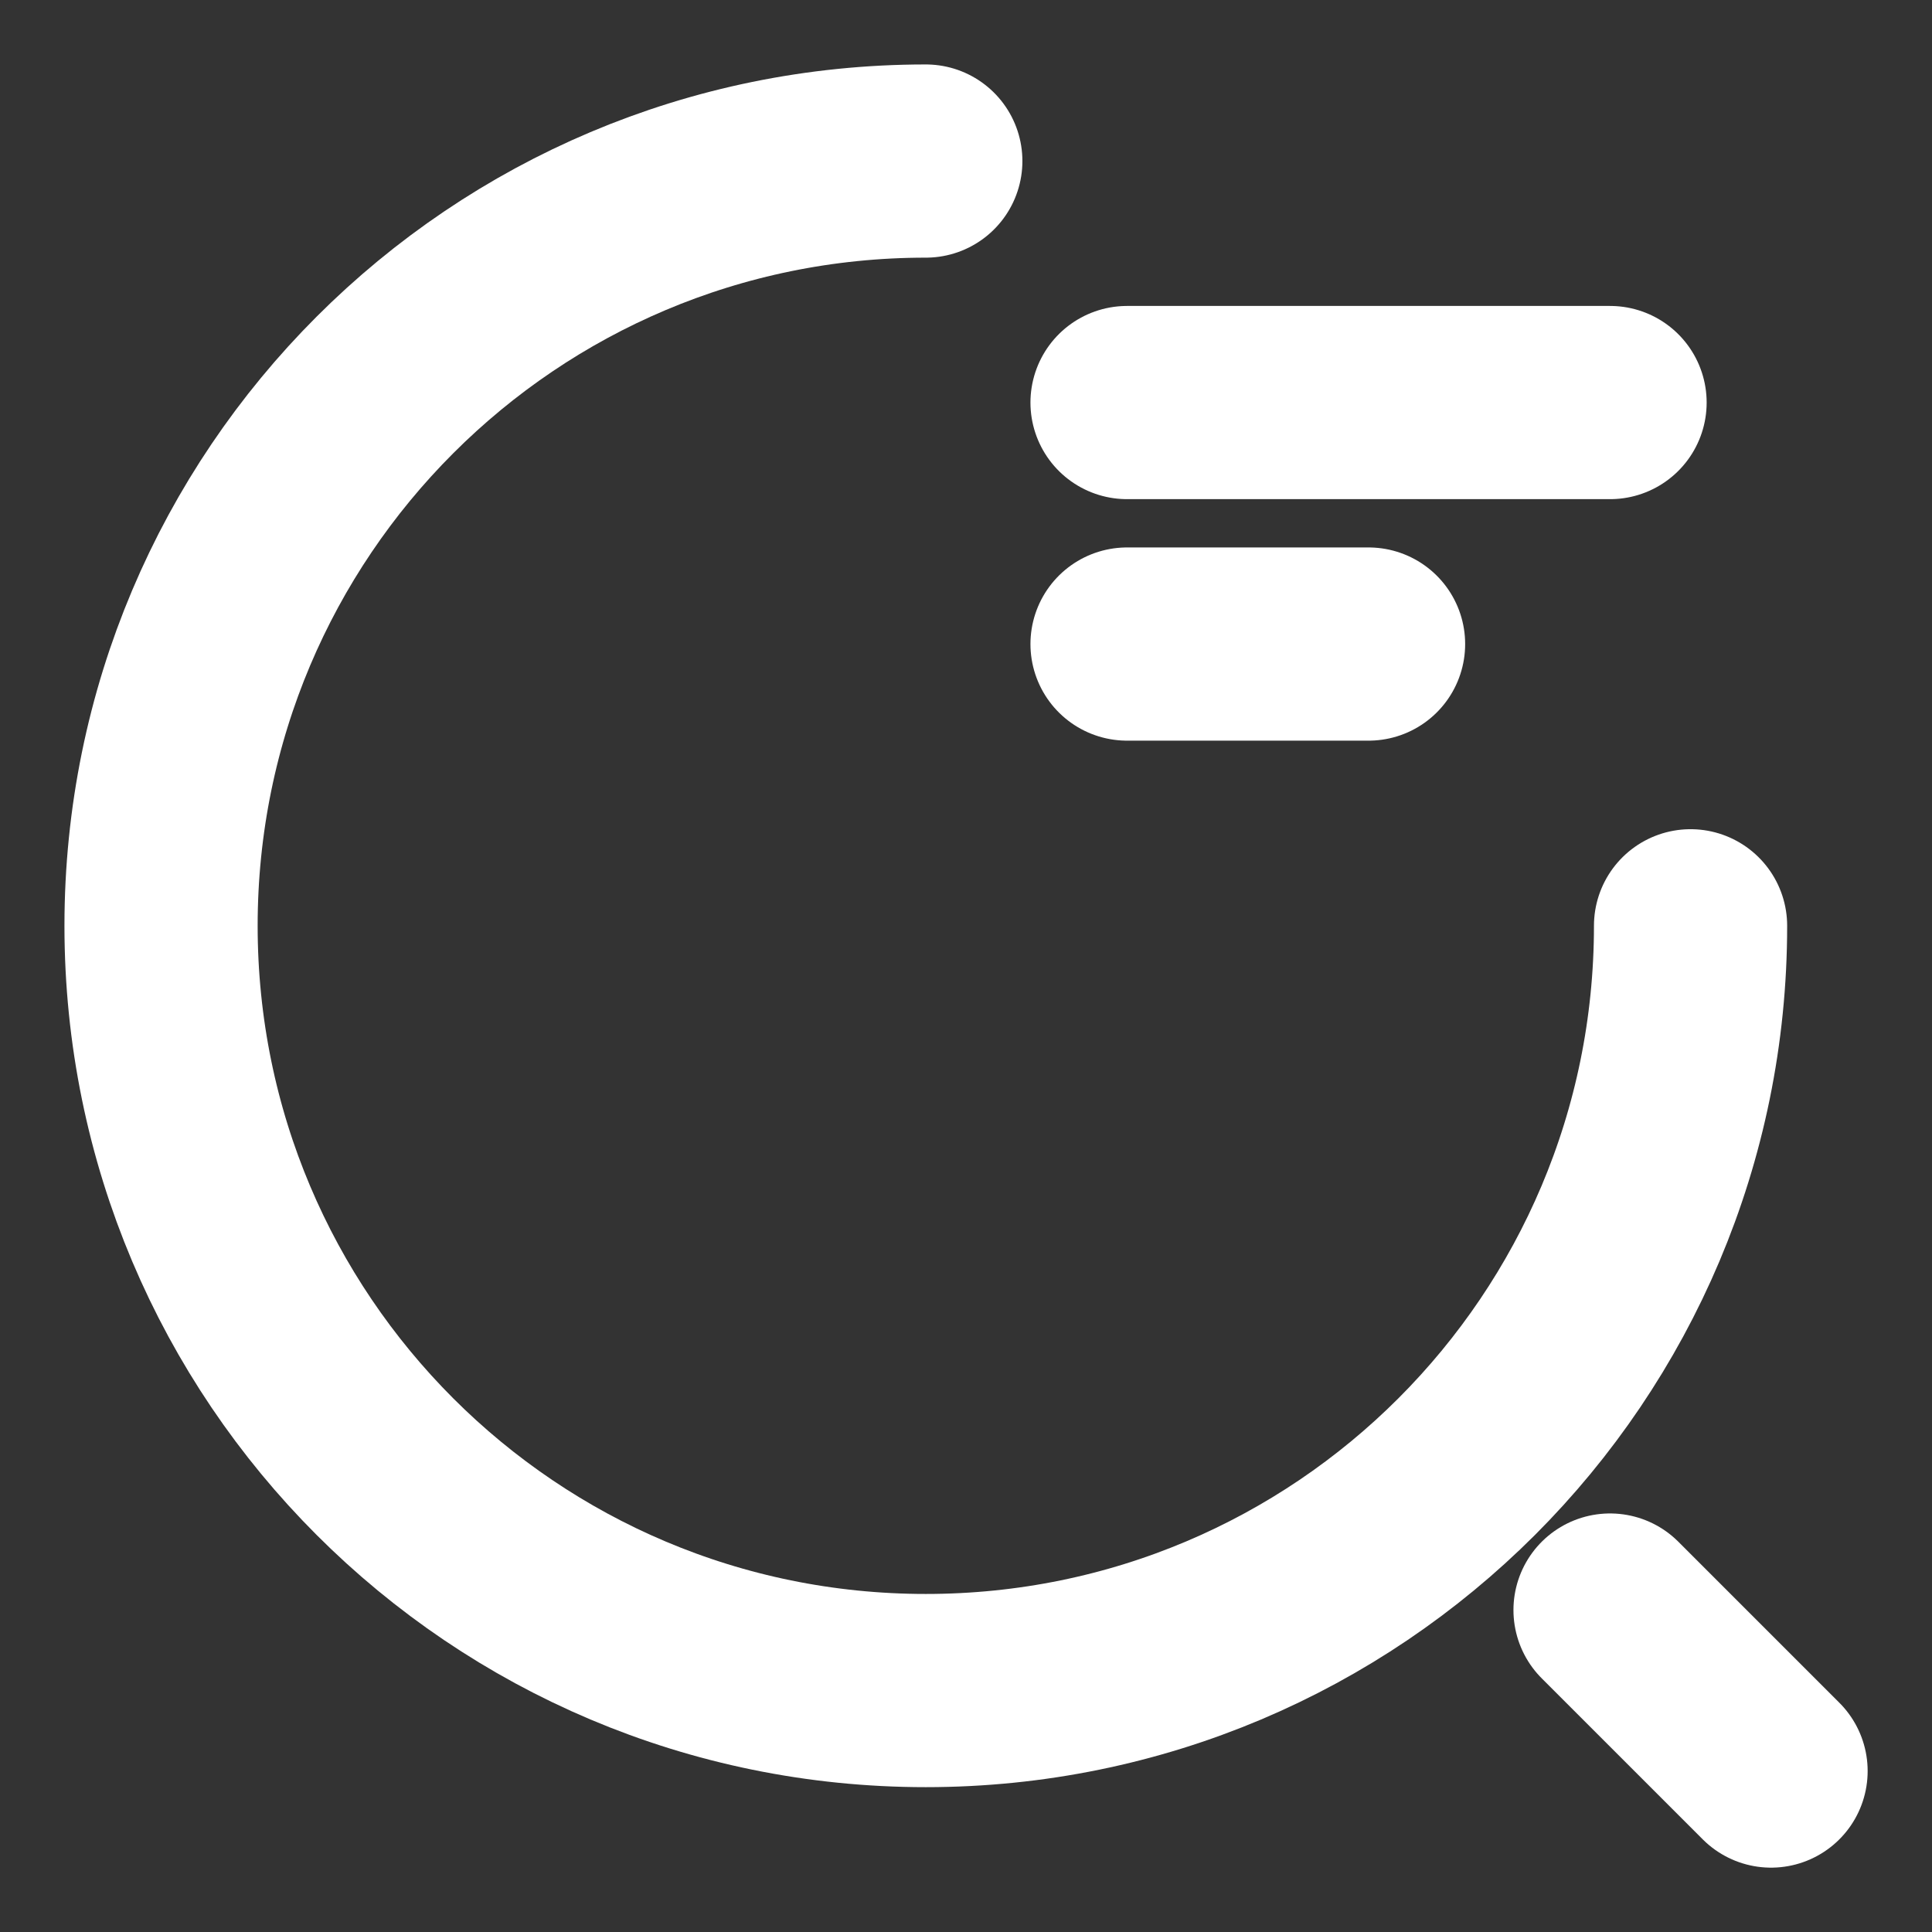 <svg width="100" height="100" viewBox="0 0 100 100" fill="none" xmlns="http://www.w3.org/2000/svg">
<rect x="0" y="0" width="100" height="100" fill="#333333" stroke="none"/>
<path d="M58.336 20.836H83.336" stroke="white" stroke-width="10" stroke-linecap="round" stroke-linejoin="round"/>
<path d="M58.336 33.336H70.836" stroke="white" stroke-width="10" stroke-linecap="round" stroke-linejoin="round"/>
<path d="M87.503 47.919C87.503 69.794 69.794 87.503 47.919 87.503C26.044 87.503 8.336 69.794 8.336 47.919C8.336 26.044 26.044 8.336 47.919 8.336" stroke="white" stroke-width="10" stroke-linecap="round" stroke-linejoin="round"/>
<path d="M91.669 91.669L83.336 83.336" stroke="white" stroke-width="10" stroke-linecap="round" stroke-linejoin="round"/>
</svg>
